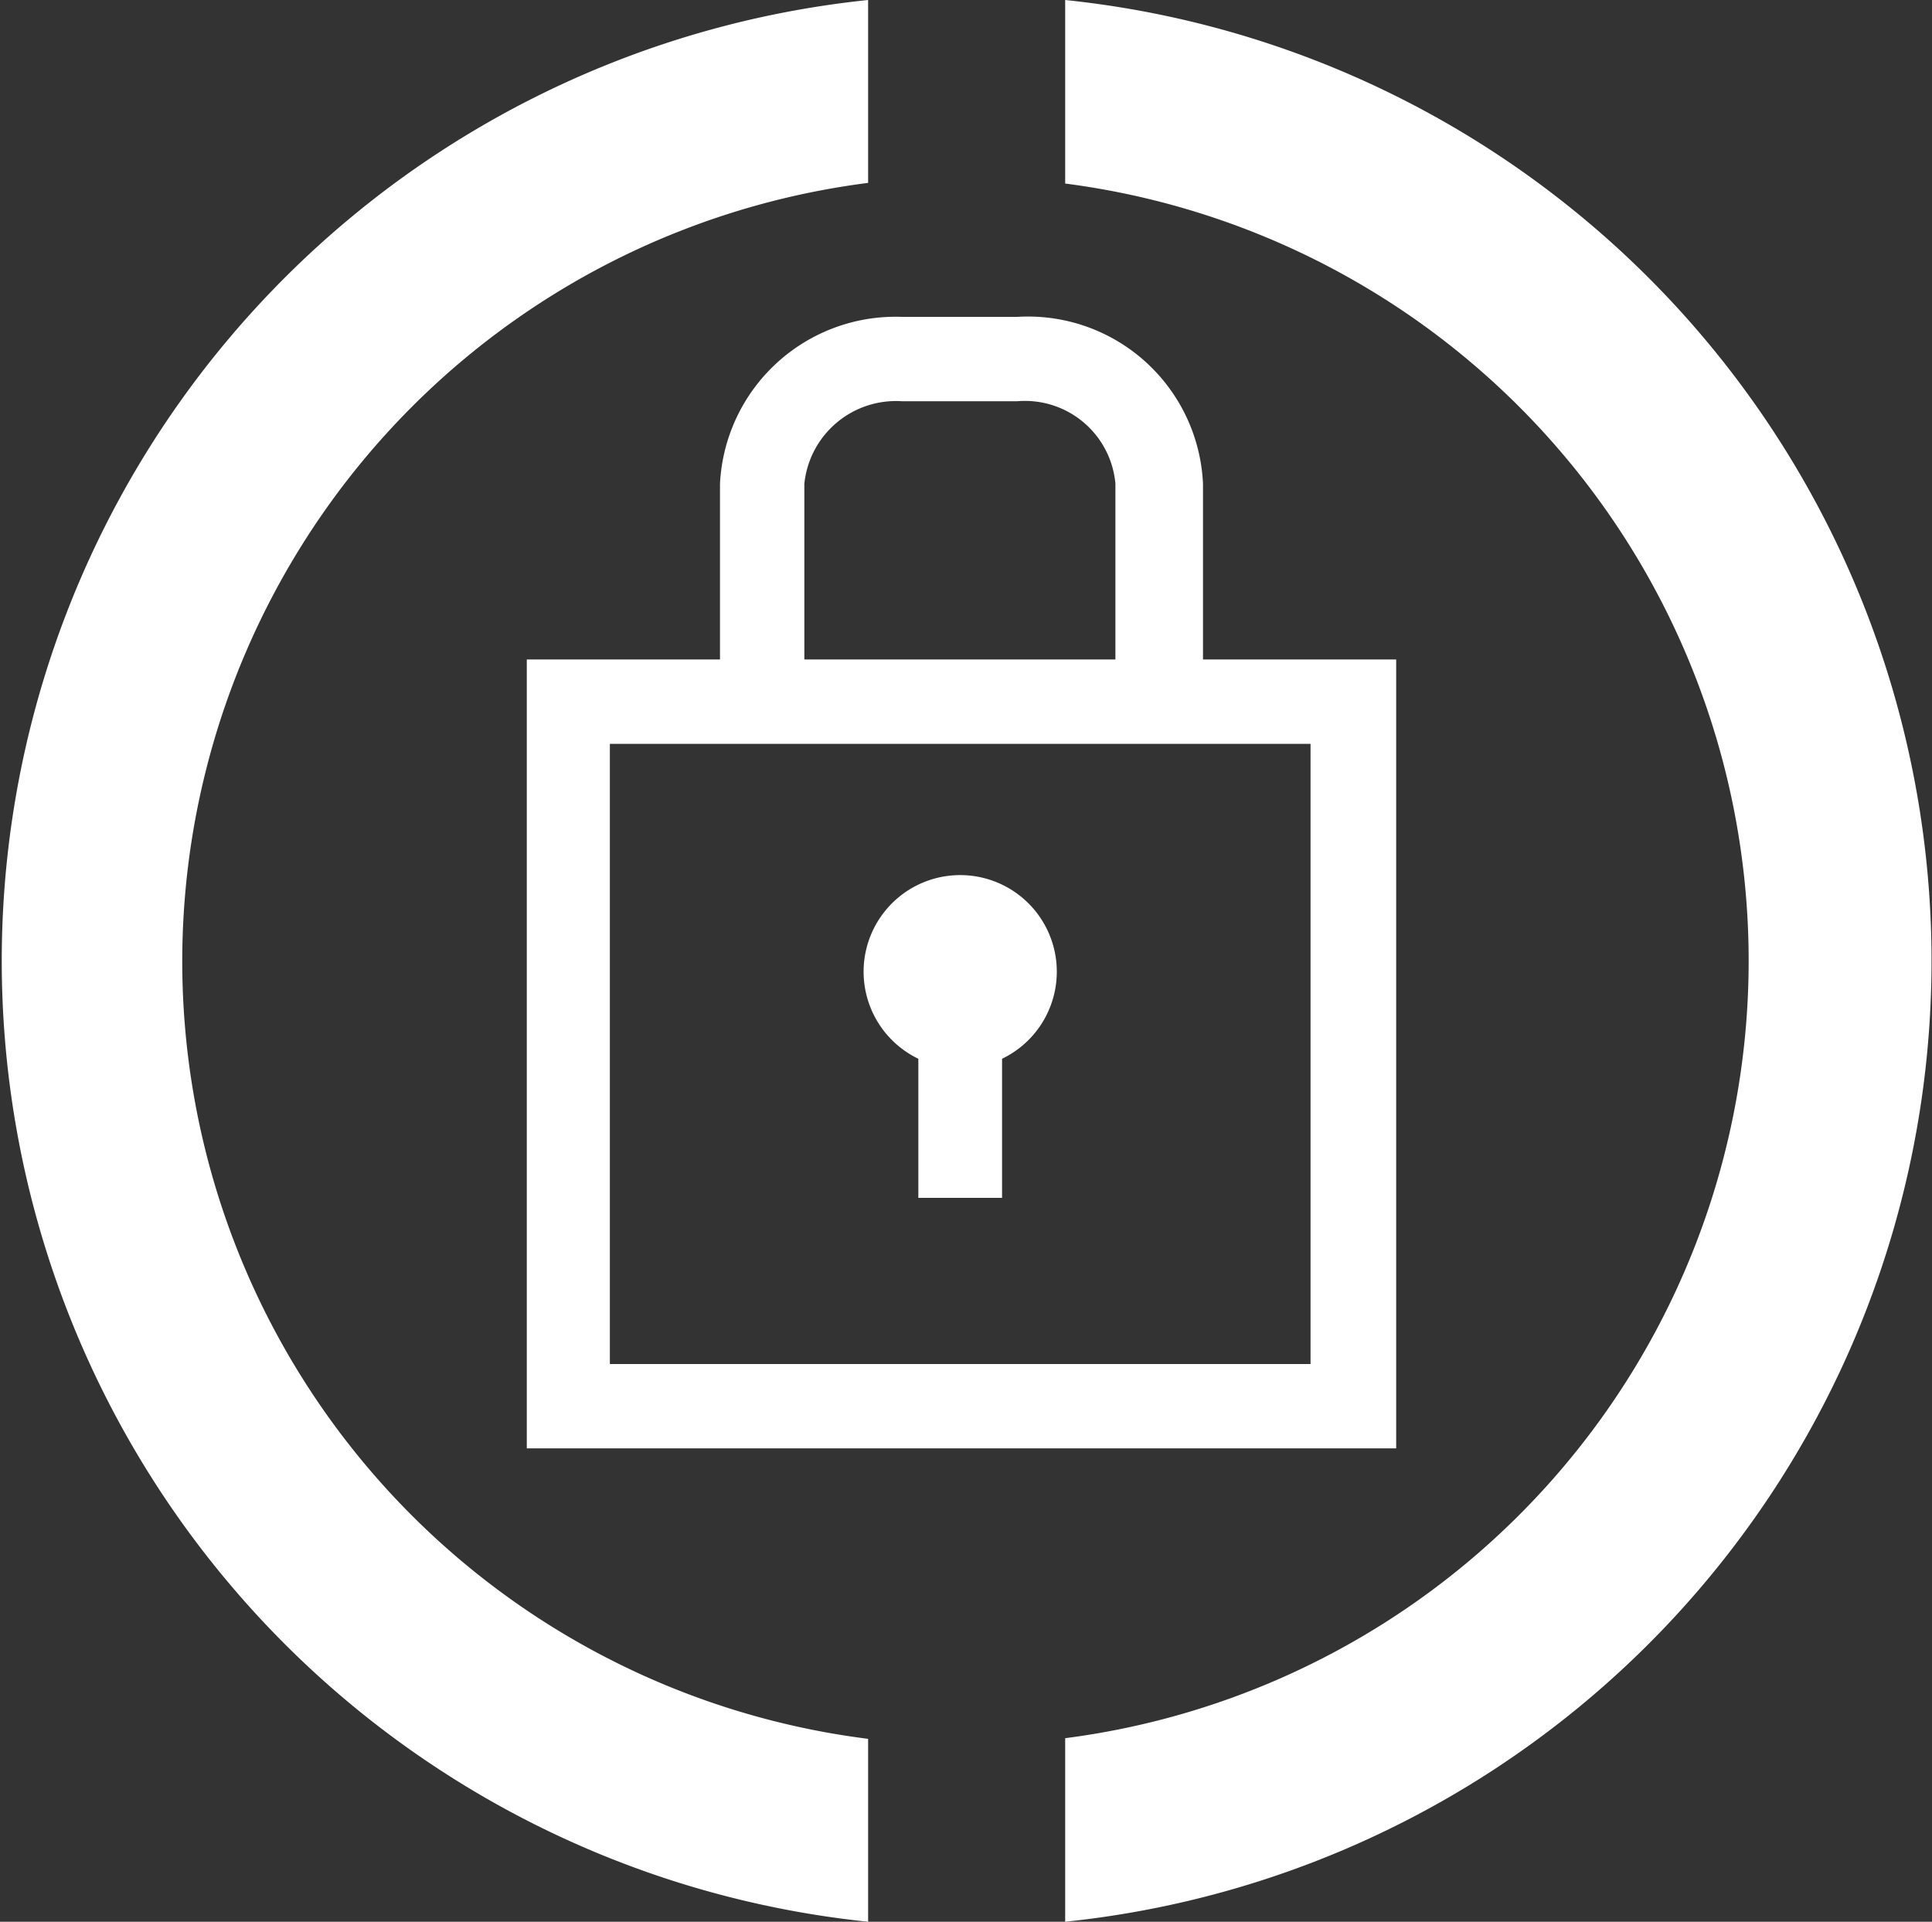 <svg xmlns="http://www.w3.org/2000/svg" viewBox="0 0 30 29.84"><rect x="0" y="0" width="30" height="29.84" fill="#333333" stroke="none"/><defs><style>.a{fill:#fff}</style></defs><path class="a" d="M16.54 0v2.85a12.17 12.17 0 010 24.14v2.85a15 15 0 000-29.84zM2.83 14.92A12.19 12.19 0 0113.48 2.84V0a15 15 0 000 29.84V27A12.17 12.17 0 012.83 14.92z"></path><path class="a" d="M14.26 16.44v2.16h1.3v-2.16a1.5 1.5 0 10-1.3 0z"></path><path class="a" d="M11.18 7.51v2.73h-3v12.25h13.5V10.24h-3V7.51a2.72 2.72 0 00-2.88-2.59H14a2.73 2.73 0 00-2.82 2.59zm9.17 13.67H9.47v-9.63h10.88v9.63zM14 6.23h1.8a1.41 1.41 0 011.52 1.28v2.73h-4.83V7.51A1.43 1.43 0 0114 6.23z"></path></svg>